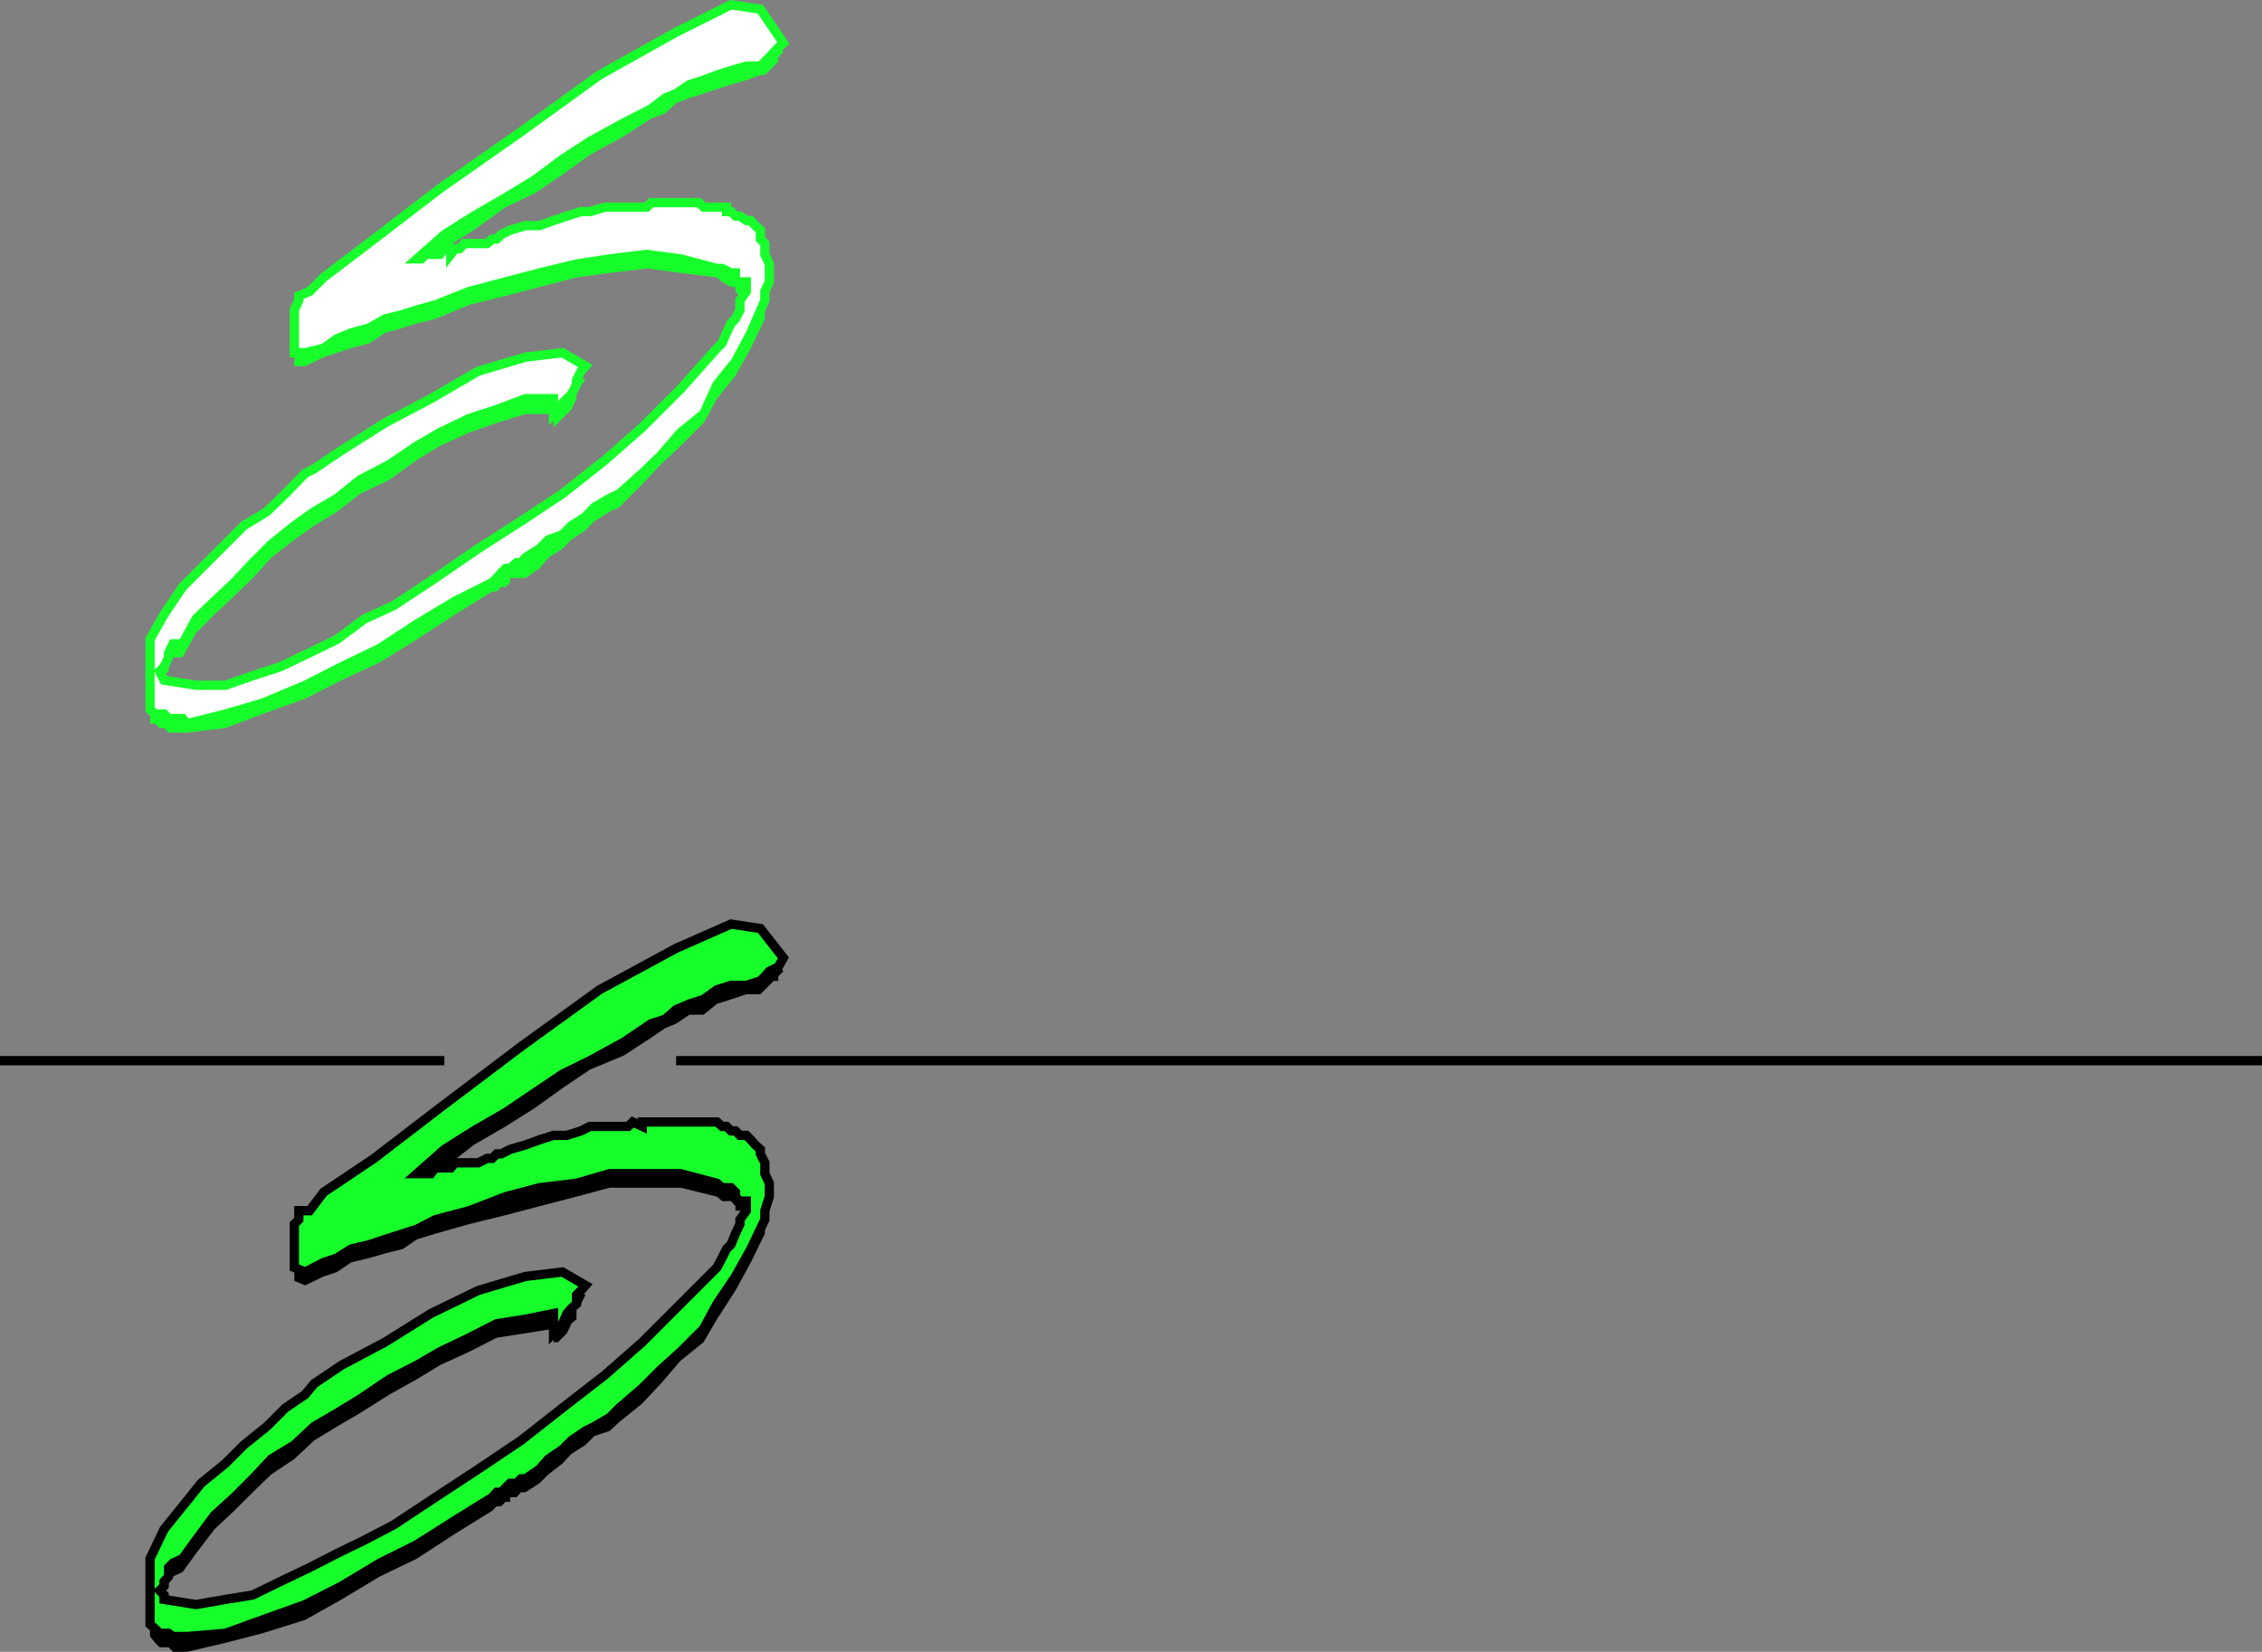 <svg xmlns="http://www.w3.org/2000/svg" width="354.301" height="258.752"><rect width="100%" height="100%" fill="#808080" stroke="none"/><path fill="none" stroke="#000" stroke-miterlimit="10" stroke-width="1.451" d="M0 166.15h69.602m36.3 0h248.399"/><path d="m122.7 152.15-.798.801v.7h-.703l-1.398 1.398-.7.703h-2.199l-2.402.797-2.2.703-2.1 1.7H108l-2.098 1.397-1.703.7-2.199 1.5-4.3 2.8-5.298 2.2-4.3 2.902-4.301 3.098-4.602 2.902-5 2.898-4.597 3.602-4.301 3.8.699-.702h2.2l.702-.7h1.7v.7l.699-.7.699-.8h2.2l.702-.7h1.399l.8-.898H78.5l1.402-.8 2.399-.7H84.5l2.2-.7 2.1-.702 2.2-.7h1.402l2.399-.8h2.898l.703-.7h5.797l1.703-.699h1.399l.699.7h5.8v.699h.7l.7.8h.702l1 .7.7.703h.699l.8.7v1.5l.7 1.597v1.5l.699 1.402v2.2l-.7 2.1v1.5l-2.198 4.5-2.403 4.4-2.898 4.5-2.102 3.6-3.597 2.9-3.102 3.6-2.898 3.098L97 222.752l-1.5 1.398-2.398.801-1.403 1.398-2.199 1.403-1.398 1.5-2.2 1.7-1.402 1.397-2.2 1.403h-.698l-.7.797h-1v.703H79.2l-.699.7h-.7l-.698.698-5.801 3.602-6 3.898-5.801 2.801-6 3.598-5.7 3.203-6.698 2.097-5.801 1.5-6 1.403h-2.2l-.699-.703H25l-.7-.7-.8-1v-10.097l2.2-4.301 2.902-3.8 2.898-3.602 3.8-2.899 2.9-3.101 3.6-2.899 2.9-2.898 3.1-2.203 1.4-1.399 4.3-3.101 6.8-3.598 7.2-4.3 7.402-3.9 7.399-2.902 5.8-.699 3.598 2.2-.699 1.402-.7.699v1.7l-.8.698-.7 1.5-.698.7-.7.703H86.7v-2.102l-4.398.7-4.5.699-4.301 2.203-4.598 2.097-3.601 2.2L61 218.45l-4.598 2.898-3.601 2.102-3.602 2.2-3.097 2.898-3.602 2.402-2.898 2.8-2.903 2.9-3.097 2.898-2.903 3.8-2.097 2.903-1.5.699-.7.8v.7l-.703 1.398v.7l-.699.8.7.7v.902h9.6l4.302-.902 4.3-2.2 4.598-2.097 4.3-2.203 4.302-2.2 4.597-3.097 6.5-3.602 6.703-4.3 6.7-4.598 6.5-5 6.699-5.301 5.8-5 6-5.8 5.7-6 .8-1.4.7-1.5.699-.702.7-1.399.702-1.5v-.898l1-1.5v-1.403l-1-.699h-.703v-.699l-.699-.8h-1.398l-.801-.7-5.7-1.402H95.5l-5.2 1.402-5.8 1.5-5.3 1.398-5.7 1.403-5.3 1.5-2.9.898-2.198 1.5-2.801.7-2.399.699-2.902.703-2.2 1.5-2.1.7-2.9 1.397-1.698-.699v-6.5l.699-.898v-1.5l1.699-.703 2.2-2.098 7.902-6 10.3-8 12.7-8.8 12.3-8.9 12-6.5 8.598-3.6h4.602l3.597 5"/><path fill="#17ff2b" d="m122.7 150.049-.798 1.402-1.402.7-.7.8-.698.7-2.2.698H114.5l-2.2.7-2.1 1.5-2.2.703-2.098.898-1.703 1.5-2.199.7-4.3 2.902-5.298 2.898-4.3 2.102-4.301 2.898-4.602 3.102-5 2.898-4.597 2.899-4.301 3.8H67.5l.7-.898h2.402l.699-.8h3.601l1.399-.7h.8l.7-.7h.699l1.402-.702 2.399-.7 2.199-.8 2.2-.7h2.1l2.2-.699 1.402-.699h6l.7-.7 1.5.7v-.7H112.3l.8.7h.7l.699.7h.7l.702.698h1l.7.7.699.8.8.7v.703l.7 1.398v1.7l.699 1.5v2.101l-.7 2.2v1.398l-2.198 4.601-2.403 4.301-2.898 4.3-2.102 3.9-3.597 3.6-3.102 2.798-2.898 2.902L97 220.55l-1.5 1.5-2.398 1.402-1.403.7-2.199 1.5-1.398 1.398-2.2 1.5-1.402 1.601-2.2 1.5h-.698l-.7.7h-1l-.703.699-.699.703h-.7l-.698.797-5.801 3.601-6 3.801-5.801 2.898-6 3.602-5.7 2.898-6.698 2.403-5.801 2.097-6 .5h-2.2l-.699-.5H25l-.7-.699-.8-.699v-10.3l2.2-4.602 2.902-3.598 2.898-3.602 3.8-3.097 2.9-2.903 3.6-2.898 2.9-2.902 3.1-2.098 1.4-1.7 4.3-2.902 6.8-3.597 7.2-4.5 7.402-3.602 7.399-2.199 5.8-.7 3.598 2.098-.699.801-.7.7v1.402l-.8.7-.7.8-.698 1.597-.7.801-.703.7v-3.098l-4.398.898-4.5.7-4.301 2.199-4.598 2.203-3.601 2.097-4.301 2.2-4.598 3.101-3.601 2.2-3.602 2.101-3.097 2.898-3.602 2.2-2.898 3.101-2.903 2.899-3.097 2.8-2.903 3.903-2.097 2.898-1.5.7-.7.699v1.402l-.703.8v.7l-.699.7.7.698v.7l5 .8 4.6-.8 4.302-.7 4.3-2.097 4.598-2.203 4.3-2.2 4.302-2.097 4.597-2.403 6.5-4.3 6.703-4.399 6.7-4.5 6.5-5.101 6.699-5.2 5.8-5.097 6-6 5.7-5.703.8-1.5.7-1.399.699-.699.7-1.7.702-1.5v-.702l1-1.399v-1.5h-1l-.703-.699v-.7l-.699-.702h-1.398l-.801-.7-5.7-1.5H95.5l-5.2 1.5-5.8.7-5.3 1.402-5.7 2.2-5.3 1.398-2.9 1.5-2.198.703-2.801.898-2.399.801-2.902.7-2.2 1.398-2.1.703-2.9 1.5-1.698-.703v-6.797l.699-.703v-1.399H48.5l2.2-2.898 7.902-5.3 10.3-7.903 12.7-9.598 12.3-8.902 12-6.5 8.598-3.797 4.602.7 3.597 4.597"/><path fill="none" stroke="#000" stroke-miterlimit="10" stroke-width="1.451" d="m122.7 150.049-.798 1.402-1.402.7-.7.8-.698.7-2.2.698H114.5l-2.2.7-2.1 1.5-2.2.703-2.098.898-1.703 1.5-2.199.7-4.3 2.902-5.298 2.898-4.3 2.102-4.301 2.898-4.602 3.102-5 2.898-4.597 2.899-4.301 3.8H67.5l.7-.898h2.402l.699-.8h3.601l1.399-.7h.8l.7-.7h.699l1.402-.702 2.399-.7 2.199-.8 2.2-.7h2.1l2.2-.699 1.402-.699h6l.7-.7 1.5.7v-.7H112.3l.8.7h.7l.699.7h.7l.702.698h1l.7.7.699.8.8.7v.703l.7 1.398v1.7l.699 1.5v2.101l-.7 2.2v1.398l-2.198 4.601-2.403 4.301-2.898 4.3-2.102 3.9-3.597 3.6-3.102 2.798-2.898 2.902L97 220.55l-1.5 1.5-2.398 1.402-1.403.7-2.199 1.5-1.398 1.398-2.2 1.5-1.402 1.601-2.2 1.5h-.698l-.7.7h-1l-.703.699-.699.703h-.7l-.698.797-5.801 3.601-6 3.801-5.801 2.898-6 3.602-5.7 2.898-6.698 2.403-5.801 2.097-6 .5h-2.2l-.699-.5H25l-.7-.699-.8-.699v-10.3l2.2-4.602 2.902-3.598 2.898-3.602 3.8-3.097 2.9-2.903 3.6-2.898 2.9-2.902 3.1-2.098 1.4-1.7 4.3-2.902 6.8-3.597 7.2-4.5 7.402-3.602 7.399-2.199 5.8-.7 3.598 2.098-.699.801-.7.7v1.402l-.8.7-.7.8-.698 1.597-.7.801-.703.7v-3.098l-4.398.898-4.5.7-4.301 2.199-4.598 2.203-3.601 2.097-4.301 2.2-4.598 3.101-3.601 2.2-3.602 2.101-3.097 2.898-3.602 2.2-2.898 3.101-2.903 2.899-3.097 2.8-2.903 3.903-2.097 2.898-1.5.7-.7.699v1.402l-.703.8v.7l-.699.7.7.698v.7l5 .8 4.6-.8 4.302-.7 4.3-2.097 4.598-2.203 4.3-2.2 4.302-2.097 4.597-2.403 6.5-4.3 6.703-4.399 6.7-4.5 6.5-5.101 6.699-5.2 5.8-5.097 6-6 5.7-5.703.8-1.5.7-1.399.699-.699.7-1.7.702-1.5v-.702l1-1.399v-1.5h-1l-.703-.699v-.7l-.699-.702h-1.398l-.801-.7-5.7-1.5H95.5l-5.2 1.5-5.8.7-5.3 1.402-5.7 2.2-5.3 1.398-2.9 1.5-2.198.703-2.801.898-2.399.801-2.902.7-2.2 1.398-2.1.703-2.9 1.5-1.698-.703v-6.797l.699-.703v-1.399H48.5l2.2-2.898 7.902-5.3 10.3-7.903 12.7-9.598 12.3-8.902 12-6.5 8.598-3.797 4.602.7zm0 0"/><path fill="#17ff2b" d="m122.7 8.15-.798.801v.7l-.703.698-.699.7-.7.703h-.698l-2.2.797-2.402.703-2.2.7-2.1.698-2.2.7-2.098.8-1.703 1.602-2.199.797-4.3 2.8-5.298 2.903-4.3 3.097-4.301 2.903-4.602 2.2-5 3.597-4.597 2.902-4.301 3.8h1.398l.801-.702h3.102l.699-.7H72l.7-.8h3.6l.802-.7h.699l.699-.898h1.402l2.399-.8 4.398-1.4 2.102-.702H91l1.402-.7H97l.7-.8h.702l.7-.7 1.5.7.699-.7h8.199l.7.7.702-.7h1.399l.8.7h.7v.8h1.398l.703.7h1l.7.703.699.7.8.698v1.7l.7.699v1.5l.699 1.402v2.898l-.7 1.403v2.2l-2.198 4.597-2.403 4.3-2.898 3.602-2.102 3.8-3.597 3.598-3.102 2.903-2.898 3.097L97 79.451l-1.5.7-2.398 1.5-1.403 1.398-2.199 1.5-1.398 1.402-2.2 1.398-1.402 1.7-2.2 1.5h-2.398v.703l-.703.7H78.5l-.7.698h-.698L71.3 96.252l-6 3.898-5.801 3.602-6 2.797-5.7 2.902-6.698 2.398-5.801 2.2-6 .703h-2.899l-.703-.703H25l-.7-.7h-.8v-10.398l2.2-4.5 2.902-4.3 2.898-3.602 3.8-3.2 2.9-2.8 3.6-2.899 2.9-2.199 3.1-2.902 1.4-.7 4.3-3.097 6.8-4.3 7.2-4.302 7.402-3.898 7.399-2.102 5.8-.8 3.598 2.199-.699.703-.7 1.5v.7l-.8 1.698-1.398 1.399-.7.703-.703.7v-2.103h-4.398l-4.5 1.403-4.301 1.5-4.598 2.097-3.601 2.2L61 75.15l-4.598 2.2-3.601 2.8-3.602 2.2-3.097 2.199-3.602 2.8-2.898 3.2-2.903 2.8-3.097 2.903-2.903 2.898-2.097 3.801h-1.5l-.7 1.5v.7l-.703.698v.7l-.699 1.5.7.703 5 .699 4.6-.7 4.302-.702 4.3-1.5 4.598-2.098 4.3-2.2 4.302-3.1 4.597-2.2 6.5-4.3 6.703-4.5 6.7-4.4 6.5-4.3 6.699-5.3 5.8-5 6-6 5.7-6.5.8-1.4.7-.702.699-1.5.7-.899.702-1.5v-1.398l1-1.5v-.703l-1-.7-.703-.699v-.699h-.699l-1.398-.8-.801-.7-5.7-.7-5.3-.702-5.801.703-5.2.7-5.8 1.5-5.3 1.397-5.7 1.403-5.3 2.2-2.9.698-2.198.7-2.801.8-2.399 1.602-2.902.797-2.2.703-2.1.7-2.9 1.397h-1.698v-7.398l.699-.7v-.702l1.699-.797 2.2-2.102 7.902-5.8 10.3-8.098 12.7-8.903 12.3-8.898 12-7.2 8.598-3.8 4.602.7 3.597 4.5"/><path fill="#fff" d="m122.7 6.752-.798.7-1.402 1.5-1.398 1.397h-2.2l-2.402.7-2.2.703-2.1.797-2.2.703-2.098 1.398-1.703.7L102 17.048l-4.3 2.203-5.298 2.898-4.3 2.801-4.301 3.2-4.602 2.8-5 2.898-4.597 2.903-4.301 3.797H66l.7-.7h2.202l.7-.898h1v.898l.699-.898H72l.7-.8h3.6l.802-.7h.699l.699-.7 1.402-.702 2.399-.7H84.5l2.2-.8 2.1-.7 2.2-.699h1.402l2.399-.699h6.5l.699-.7h7.5l.7.7h3.6v.7h.7l.7.698h.702l1 .7h.7l.699.8.8.7v1.402l.7.7v1.698l.699 1.5v2.801l-.7 1.5v1.399l-2.198 5.101-2.403 4.5-2.898 3.602-2.102 4.597-3.597 2.903-3.102 3.597-2.898 2.801L97 77.35l-1.5.699-2.398 1.402-1.403 1.5L89.5 82.35l-1.398 1.403-2.2.797-1.402 1.4-2.2 1.398-.698.801h-.7l-1 .899H79.2l-.699.703-.7.797-.698.703L71.3 94.15l-6 3.602-5.801 3.797-6 2.902-5.7 2.898-6.698 2.801-5.801 1.7-6 1.5-.7-.801h-2.199l-.703-.7H24.3l-.801-.699v-11l2.2-3.898 2.902-4.3 2.898-2.903 3.8-3.797 2.9-2.903 3.6-2.199 2.9-2.8 3.1-3.2 1.4-.699 4.3-2.902 6.8-4.297 7.2-3.8 7.402-4.302 7.399-2.199 5.8-.7 3.6 2.099-.7.8-.7 1.399v.703l-.8 1.5-1.398 1.398-.7 1-.703.7v-2.4h-4.398l-4.5 1.7-4.301 1.398-4.598 2.203-3.601 2.097L61 72.752l-4.598 2.398-3.601 2.899-3.602 2.101-3.097 2.2-3.602 2.902-2.898 2.898-2.903 3.102-3.097 2.898-2.903 2.801-2.097 3.898h-1.5l-.7 1.403v.699l-.703 1.5-.699.7.7 1.398 5 .8h4.6l4.302-1.5 4.3-1.398 4.598-2.2 4.3-2.1 4.302-3.2 4.597-2.102 6.5-4.3 6.703-4.598 6.7-4.3 6.5-4.302 6.699-5.3 5.8-5.098 6-6 5.7-6.402.8-.797.7-1.602.699-1.5.7-.699.702-1.402v-1.5l1-1.399v-1.5H115.2v-1.398h-.699l-1.398-.703h-.801l-5.7-1.5-5.3-.7-5.801.7-5.2.8-5.8 1.403-5.3 1.398-5.7 1.5-5.3 2.102-2.9.797-2.198.703-2.801.7-2.399 1.397L55 52.15l-2.2.899-2.1 1.5-2.9.703h-1.698v-6.703l.699-1.5v-.7l1.699-.699 2.2-2.199 7.902-6 10.3-7.902 12.7-8.899 12.3-8.898 12-6.703L114.5.752l4.602.7 3.597 5.3"/><path fill="none" stroke="#17ff2b" stroke-miterlimit="10" stroke-width="1.451" d="m122.7 6.752-.798.7-1.402 1.5-1.398 1.397h-2.2l-2.402.7-2.2.703-2.1.797-2.2.703-2.098 1.398-1.703.7L102 17.048l-4.3 2.203-5.298 2.898-4.3 2.801-4.301 3.2-4.602 2.8-5 2.898-4.597 2.903-4.301 3.797H66l.7-.7h2.202l.7-.898h1v.898l.699-.898H72l.7-.8h3.6l.802-.7h.699l.699-.7 1.402-.702 2.399-.7H84.5l2.2-.8 2.1-.7 2.2-.699h1.402l2.399-.699h6.5l.699-.7h7.5l.7.7h3.6v.7h.7l.7.698h.702l1 .7h.7l.699.8.8.7v1.402l.7.7v1.698l.699 1.5v2.801l-.7 1.5v1.399l-2.198 5.101-2.403 4.5-2.898 3.602-2.102 4.597-3.597 2.903-3.102 3.597-2.898 2.801L97 77.35l-1.5.699-2.398 1.402-1.403 1.5L89.5 82.35l-1.398 1.403-2.2.797-1.402 1.4-2.2 1.398-.698.801h-.7l-1 .899H79.2l-.699.703-.7.797-.698.703L71.3 94.15l-6 3.602-5.801 3.797-6 2.902-5.7 2.898-6.698 2.801-5.801 1.7-6 1.5-.7-.801h-2.199l-.703-.7H24.3l-.801-.699v-11l2.2-3.898 2.902-4.3 2.898-2.903 3.8-3.797 2.9-2.903 3.6-2.199 2.9-2.8 3.1-3.2 1.4-.699 4.3-2.902 6.8-4.297 7.2-3.8 7.402-4.302 7.399-2.199 5.8-.7 3.6 2.099-.7.8-.7 1.399v.703l-.8 1.5-1.398 1.398-.7 1-.703.7v-2.4h-4.398l-4.5 1.7-4.301 1.398-4.598 2.203-3.601 2.097L61 72.752l-4.598 2.398-3.601 2.899-3.602 2.101-3.097 2.2-3.602 2.902-2.898 2.898-2.903 3.102-3.097 2.898-2.903 2.801-2.097 3.898h-1.5l-.7 1.403v.699l-.703 1.5-.699.7.7 1.398 5 .8h4.6l4.302-1.5 4.3-1.398 4.598-2.2 4.3-2.1 4.302-3.2 4.597-2.102 6.5-4.3 6.703-4.598 6.7-4.3 6.5-4.302 6.699-5.3 5.8-5.098 6-6 5.7-6.402.8-.797.7-1.602.699-1.5.7-.699.702-1.402v-1.5l1-1.399v-1.5H115.2v-1.398h-.699l-1.398-.703h-.801l-5.7-1.5-5.3-.7-5.801.7-5.2.8-5.8 1.403-5.3 1.398-5.7 1.5-5.3 2.102-2.9.797-2.198.703-2.801.7-2.399 1.397L55 52.15l-2.2.899-2.1 1.5-2.9.703h-1.698v-6.703l.699-1.5v-.7l1.699-.699 2.2-2.199 7.902-6 10.3-7.902 12.7-8.899 12.3-8.898 12-6.703L114.5.752l4.602.7Zm0 0"/></svg>
